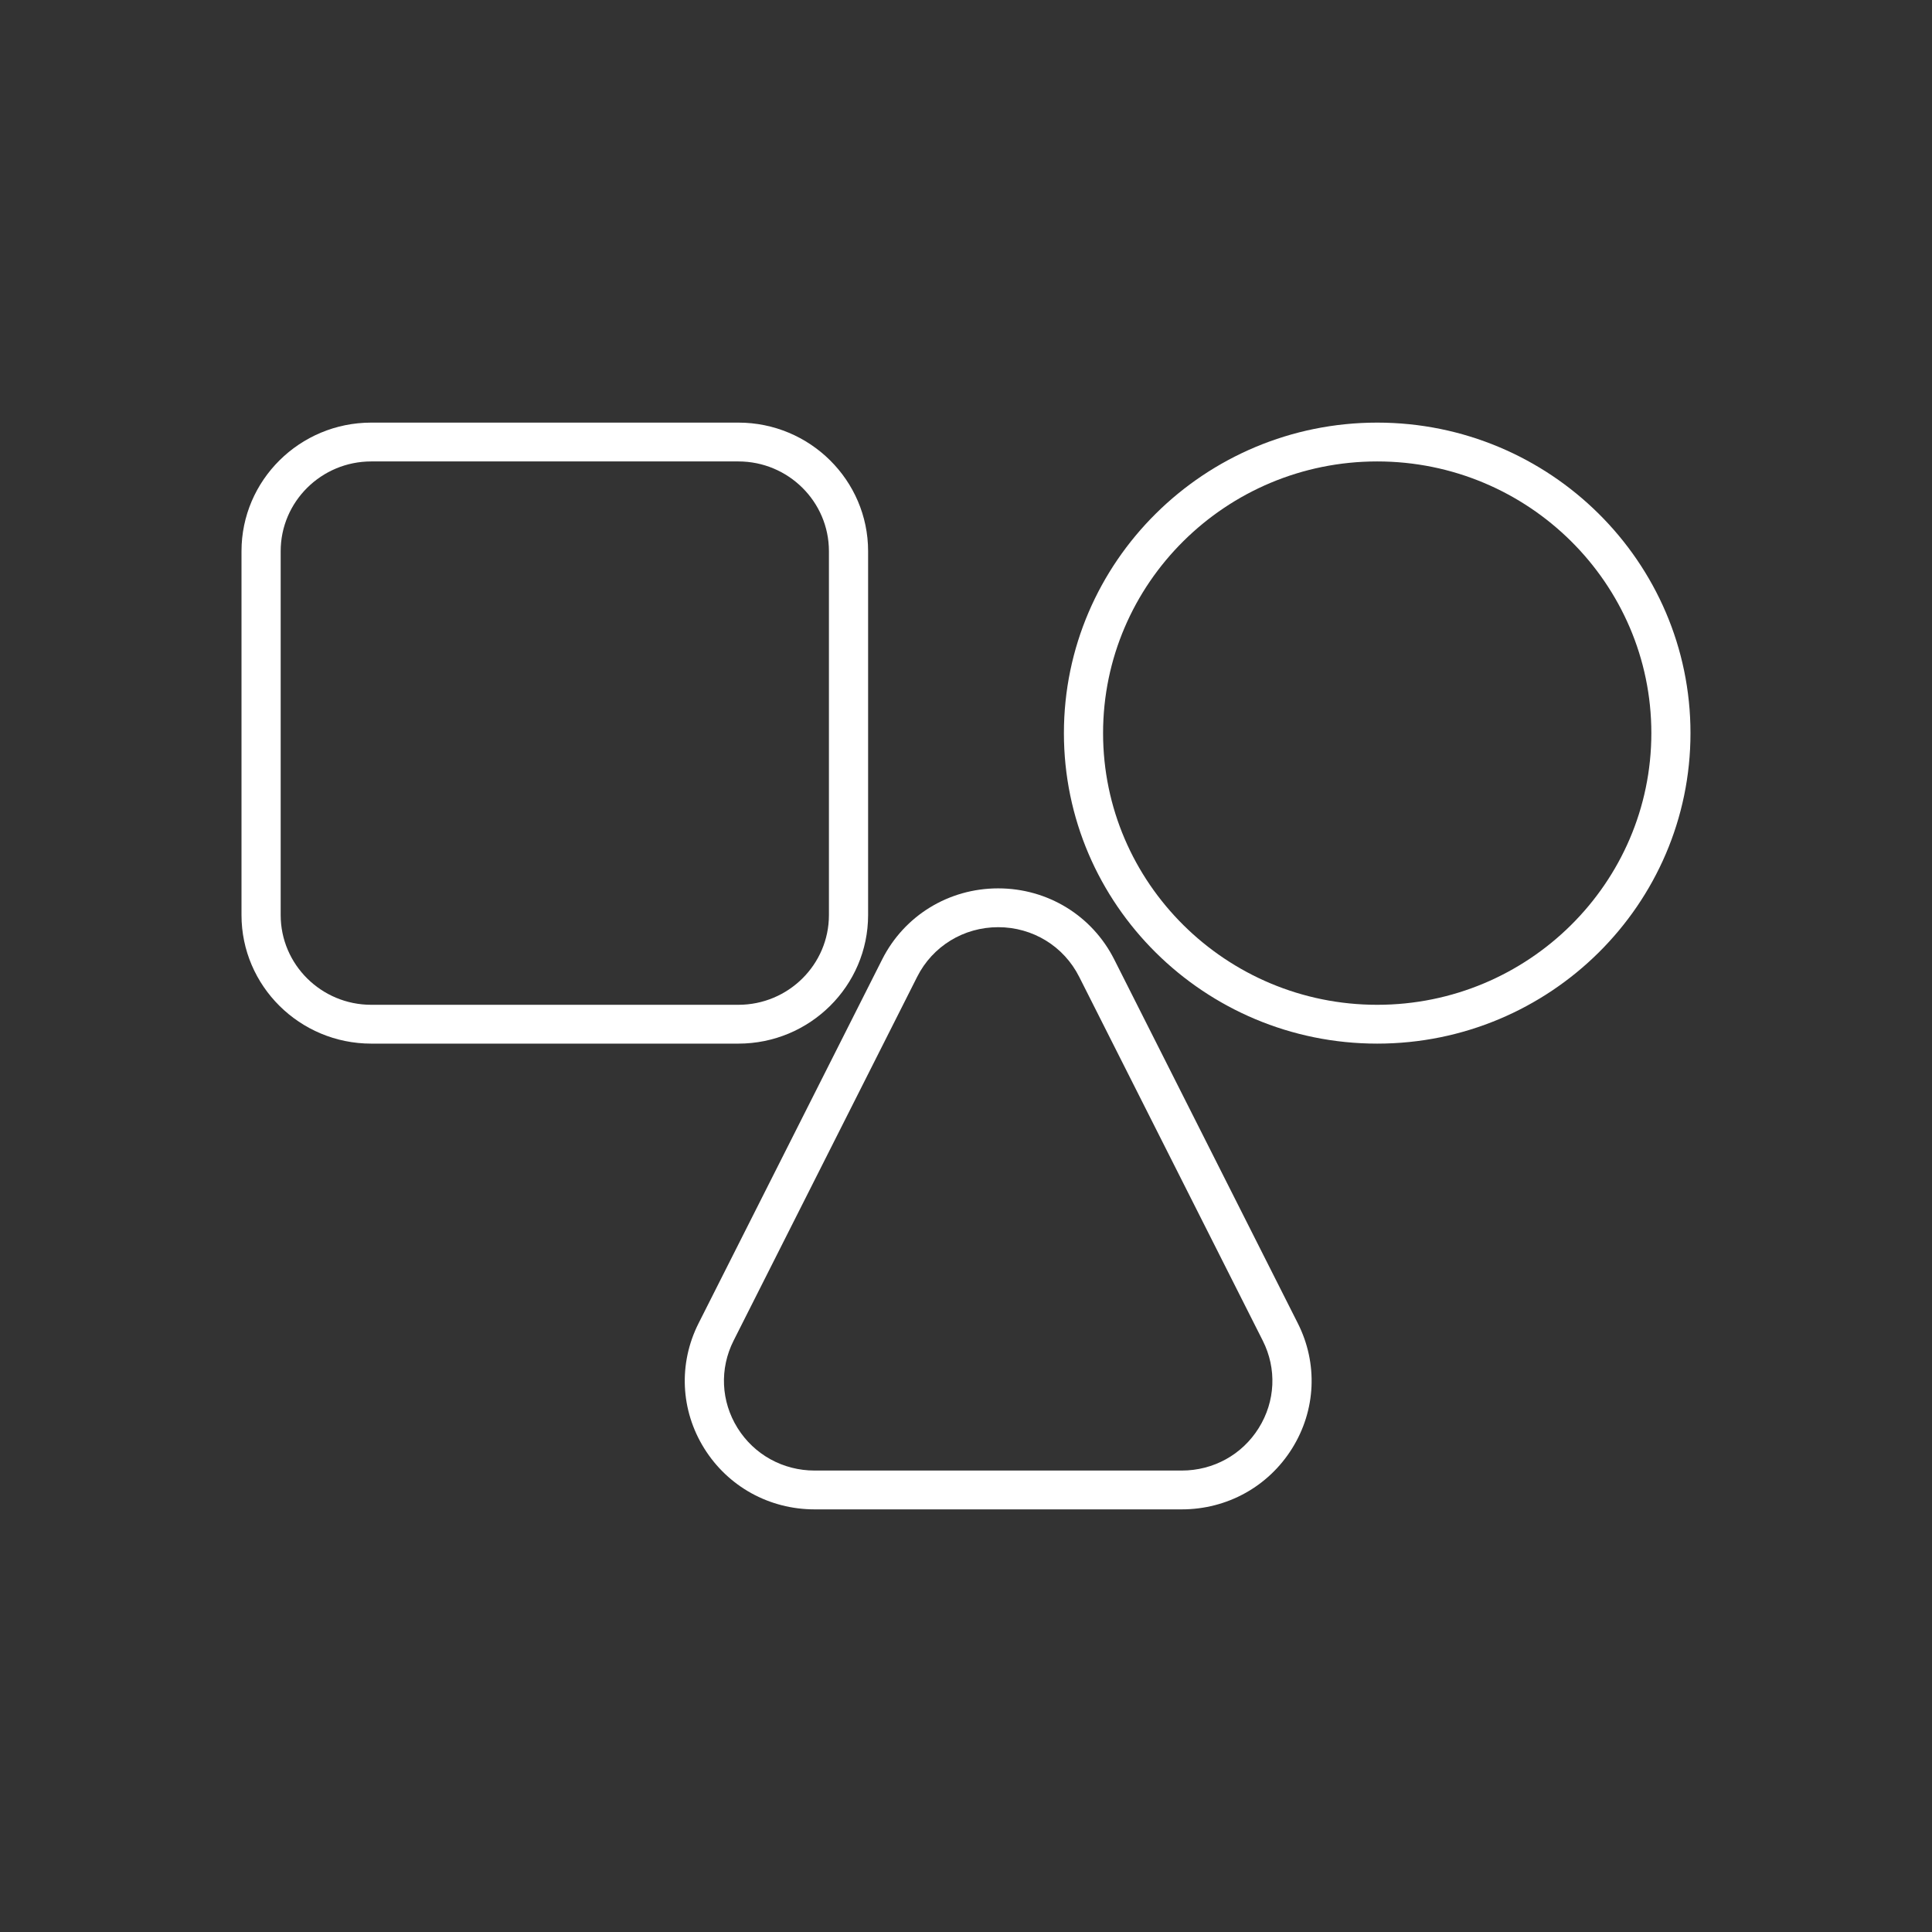 <?xml version="1.0" encoding="utf-8"?>
<!-- Generator: Adobe Illustrator 16.0.0, SVG Export Plug-In . SVG Version: 6.00 Build 0)  -->
<!DOCTYPE svg PUBLIC "-//W3C//DTD SVG 1.1//EN" "http://www.w3.org/Graphics/SVG/1.1/DTD/svg11.dtd">
<svg version="1.1" id="Calque_1" xmlns="http://www.w3.org/2000/svg" xmlns:xlink="http://www.w3.org/1999/xlink" x="0px" y="0px"
	 width="136.063px" height="136.063px" viewBox="0 0 136.063 136.063" enable-background="new 0 0 136.063 136.063"
	 xml:space="preserve">
<rect x="0" y="0" width="136.063" height="136.063" fill="#333333" stroke="none"/>
<path fill="#FFFFFF" d="M52.001,73.498H26.145c-5.038,0-9.137-4.062-9.137-9.054V38.818c0-4.993,4.099-9.055,9.137-9.055h25.856
	c5.037,0,9.136,4.062,9.136,9.055v25.626C61.137,69.437,57.038,73.498,52.001,73.498z M26.145,32.497
	c-3.517,0-6.378,2.835-6.378,6.321v25.626c0,3.485,2.861,6.32,6.378,6.32h25.856c3.517,0,6.377-2.835,6.377-6.32V38.818
	c0-3.486-2.861-6.321-6.377-6.321H26.145z"/>
<path fill="#FFFFFF" d="M96.991,73.498c-12.166,0-22.064-9.81-22.064-21.867c0-12.058,9.898-21.868,22.064-21.868
	s22.063,9.81,22.063,21.868C119.055,63.688,109.157,73.498,96.991,73.498z M96.991,32.497c-10.646,0-19.306,8.583-19.306,19.134
	c0,10.55,8.66,19.133,19.306,19.133s19.307-8.583,19.307-19.133C116.298,41.081,107.637,32.497,96.991,32.497z"/>
<path fill="#FFFFFF" d="M83.227,106.299H57.369c-3.189,0-6.095-1.604-7.772-4.293c-1.676-2.688-1.826-5.982-0.4-8.811l12.93-25.626
	c1.556-3.087,4.688-5.005,8.172-5.005c3.483,0,6.614,1.918,8.171,5.005l12.93,25.626c1.427,2.829,1.276,6.123-0.402,8.812
	C89.322,104.694,86.417,106.299,83.227,106.299z M70.298,65.298c-2.433,0-4.618,1.339-5.705,3.494L51.663,94.418
	c-0.995,1.973-0.891,4.273,0.279,6.15c1.171,1.877,3.2,2.997,5.427,2.997h25.858c2.228,0,4.255-1.12,5.423-2.997
	c1.173-1.878,1.278-4.177,0.282-6.15l-12.93-25.626C74.916,66.637,72.73,65.298,70.298,65.298z"/>
</svg>
